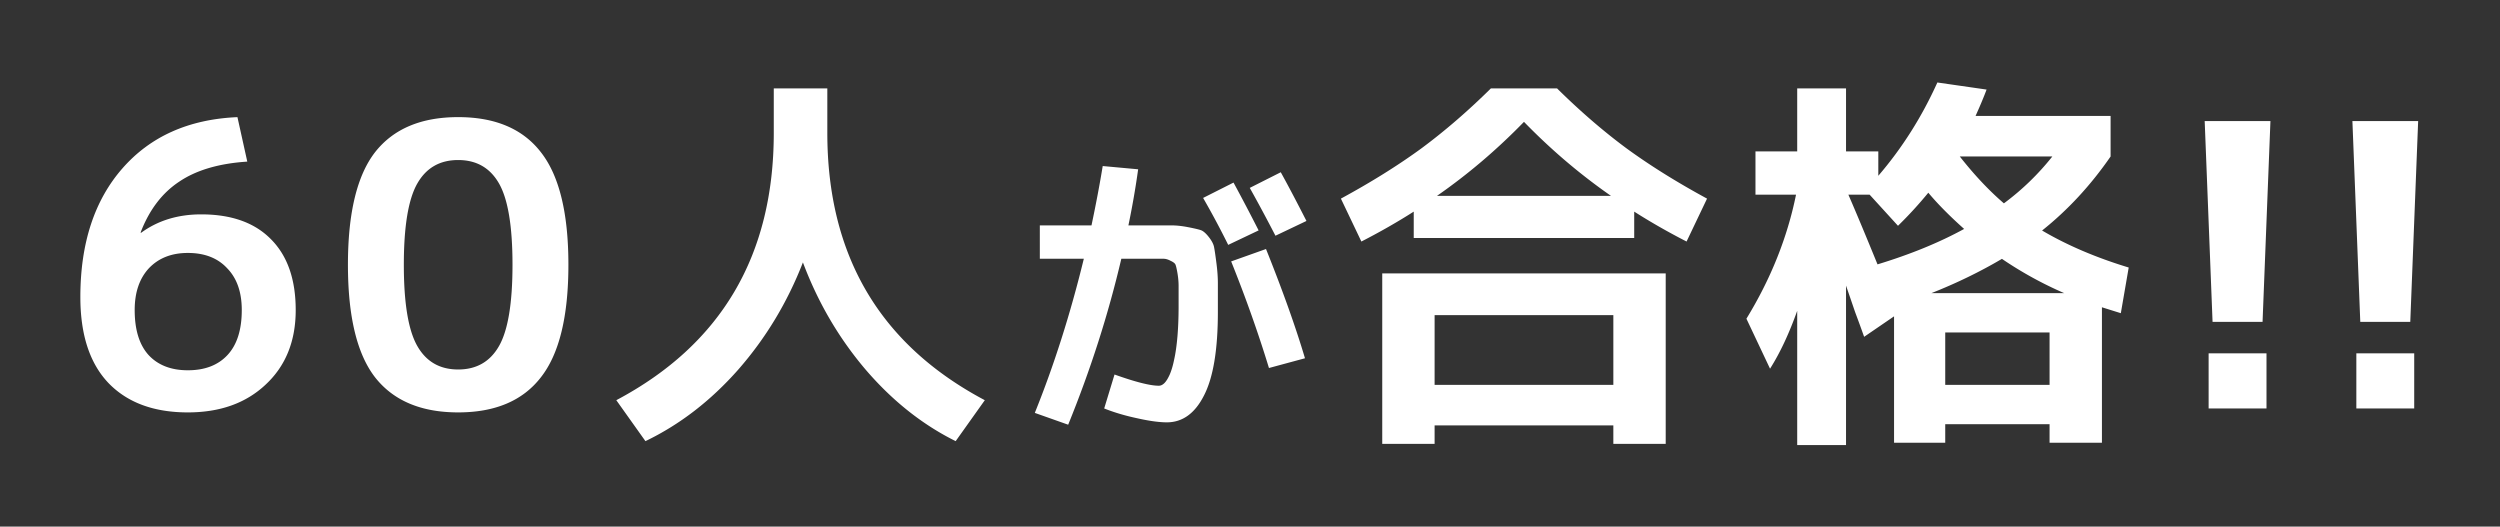 <svg width="508" height="107" fill="none" xmlns="http://www.w3.org/2000/svg"><rect width="100%" height="100%" fill="#333333" stroke="none"/><path d="M48.248 23.8l2 9.04c-5.76.373-10.373 1.733-13.84 4.08-3.467 2.293-6.08 5.733-7.84 10.32l.08.08c3.414-2.507 7.494-3.76 12.24-3.76 6.134 0 10.854 1.68 14.16 5.04 3.36 3.36 5.04 8.16 5.04 14.4 0 6.293-2.026 11.333-6.08 15.12-4 3.787-9.28 5.68-15.84 5.68-6.88 0-12.24-1.973-16.08-5.92-3.84-4-5.76-9.84-5.76-17.52 0-10.933 2.854-19.653 8.56-26.16 5.707-6.507 13.494-9.973 23.36-10.4zm-10.08 51.44c3.467 0 6.16-1.04 8.08-3.12s2.88-5.12 2.88-9.12c0-3.627-.986-6.453-2.96-8.48-1.92-2.08-4.587-3.12-8-3.12-3.306 0-5.947 1.04-7.92 3.12-1.92 2.08-2.88 4.907-2.88 8.48 0 4 .934 7.04 2.8 9.12 1.92 2.08 4.587 3.12 8 3.12zM76.22 30.92c3.733-4.747 9.36-7.12 16.88-7.12s13.12 2.373 16.8 7.12c3.733 4.747 5.6 12.373 5.6 22.88s-1.867 18.133-5.6 22.88c-3.68 4.747-9.28 7.12-16.8 7.12-7.52 0-13.147-2.373-16.88-7.12-3.68-4.747-5.52-12.373-5.52-22.88s1.84-18.133 5.52-22.88zm8.56 39.36c1.813 3.2 4.587 4.8 8.32 4.8 3.733 0 6.507-1.6 8.32-4.8 1.813-3.2 2.72-8.693 2.72-16.48 0-7.787-.907-13.28-2.72-16.48-1.813-3.2-4.587-4.8-8.32-4.8-3.733 0-6.507 1.6-8.32 4.8-1.813 3.2-2.72 8.693-2.72 16.48 0 7.787.907 13.28 2.72 16.48zm40.452 11.04c21.333-11.307 32-29.413 32-54.32v-9.04h10.88V27c0 24.907 10.667 43.013 32 54.32l-5.92 8.32c-6.773-3.36-12.88-8.213-18.32-14.56-5.44-6.4-9.68-13.653-12.72-21.76-3.147 8.107-7.52 15.36-13.12 21.76-5.6 6.347-11.893 11.2-18.88 14.56l-5.92-8.32zm130.52-34.5l-6.18 2.94a171.05 171.05 0 00-5.1-9.54l6.18-3.12a404.3 404.3 0 015.1 9.72zm9.72-1.92l-6.3 3c-1.8-3.48-3.54-6.72-5.22-9.72l6.3-3.18c1.44 2.6 3.18 5.9 5.22 9.9zm-18 18.48c0 7.68-.94 13.34-2.82 16.98-1.84 3.64-4.36 5.46-7.56 5.46-1.56 0-3.58-.28-6.06-.84-2.44-.52-4.66-1.18-6.66-1.98l2.1-6.9c4.24 1.52 7.24 2.28 9 2.28.4 0 .78-.18 1.14-.54.36-.36.72-.94 1.08-1.74.36-.84.66-1.86.9-3.06.28-1.24.5-2.78.66-4.62.16-1.88.24-3.96.24-6.24V58.1c0-.84-.08-1.72-.24-2.64-.16-.92-.3-1.5-.42-1.74s-.44-.48-.96-.72c-.52-.28-1-.42-1.44-.42h-8.58c-2.64 11.28-6.24 22.52-10.8 33.72l-6.78-2.4c3.92-9.72 7.24-20.16 9.96-31.32h-8.94V45.8h10.5c.92-4.36 1.68-8.38 2.28-12.06l7.2.66c-.52 3.76-1.18 7.56-1.98 11.4h8.76c1 0 2.12.12 3.36.36 1.24.24 2.1.44 2.58.6.48.16 1.02.62 1.62 1.38.6.76.96 1.44 1.08 2.04.12.6.28 1.68.48 3.24.2 1.52.3 2.92.3 4.2v5.76zm10.38 11.4c-2.16-7.08-4.72-14.3-7.68-21.66l7.08-2.52c3.4 8.48 6.04 15.88 7.92 22.2l-7.32 1.98zm33.66 11.66v3.76h-10.64V55.56h57.6V90.2h-10.64v-3.76h-36.32zM332.072 43v5.36h-44.8V43c-3.253 2.08-6.8 4.107-10.64 6.08l-4.16-8.72c6.187-3.36 11.653-6.773 16.4-10.24 4.747-3.52 9.44-7.573 14.08-12.16h13.44c4.64 4.587 9.333 8.64 14.08 12.16 4.747 3.467 10.213 6.88 16.4 10.24l-4.16 8.72c-3.84-1.973-7.387-4-10.64-6.08zm-4.72-3.2c-6.293-4.373-12.187-9.387-17.68-15.04-5.493 5.653-11.387 10.667-17.68 15.04h35.36zm.48 38.4V64.04h-36.32V78.2h36.32zm71.28-31.68c-2.933-2.613-5.36-5.067-7.28-7.36a81.295 81.295 0 01-6.16 6.72l-5.76-6.32h-4.32c1.6 3.68 3.573 8.4 5.92 14.16 6.667-2.027 12.533-4.427 17.6-7.2zm8.08-5.2a52.083 52.083 0 009.84-9.52h-18.8c2.933 3.733 5.92 6.907 8.96 9.52zm12.24 18.24a76.711 76.711 0 01-12.64-6.96c-4.427 2.613-9.2 4.933-14.32 6.96h26.96zm-62.72-28.8h8.48v-12.8h9.92v12.8h6.56v4.96c4.853-5.653 8.853-11.973 12-18.96l10 1.44c-.533 1.44-1.28 3.227-2.24 5.36h27.44v8.24c-4.053 5.867-8.693 10.88-13.92 15.04 5.067 2.987 10.933 5.493 17.6 7.52l-1.6 9.28-3.84-1.2v27.52h-10.64V86.2h-21.2v3.76h-10.4V64.28l-6.08 4.16a306.56 306.56 0 00-1.84-5.04c-.8-2.347-1.413-4.133-1.84-5.36v32.4h-9.92V63.16c-1.653 4.64-3.493 8.56-5.52 11.76l-4.8-10.16c4.96-8.107 8.32-16.507 10.08-25.2h-8.24v-8.8zm59.76 47.44V67.56h-21.2V78.2h21.2zm31.52-53.6h13.36l-1.6 40.8h-10.16l-1.6-40.8zm.8 58.4V71.8h11.76V83h-11.76zm29.216-58.4h13.36l-1.6 40.8h-10.16l-1.6-40.8zm.8 58.4V71.8h11.76V83h-11.76z" fill="#fff"/></svg>